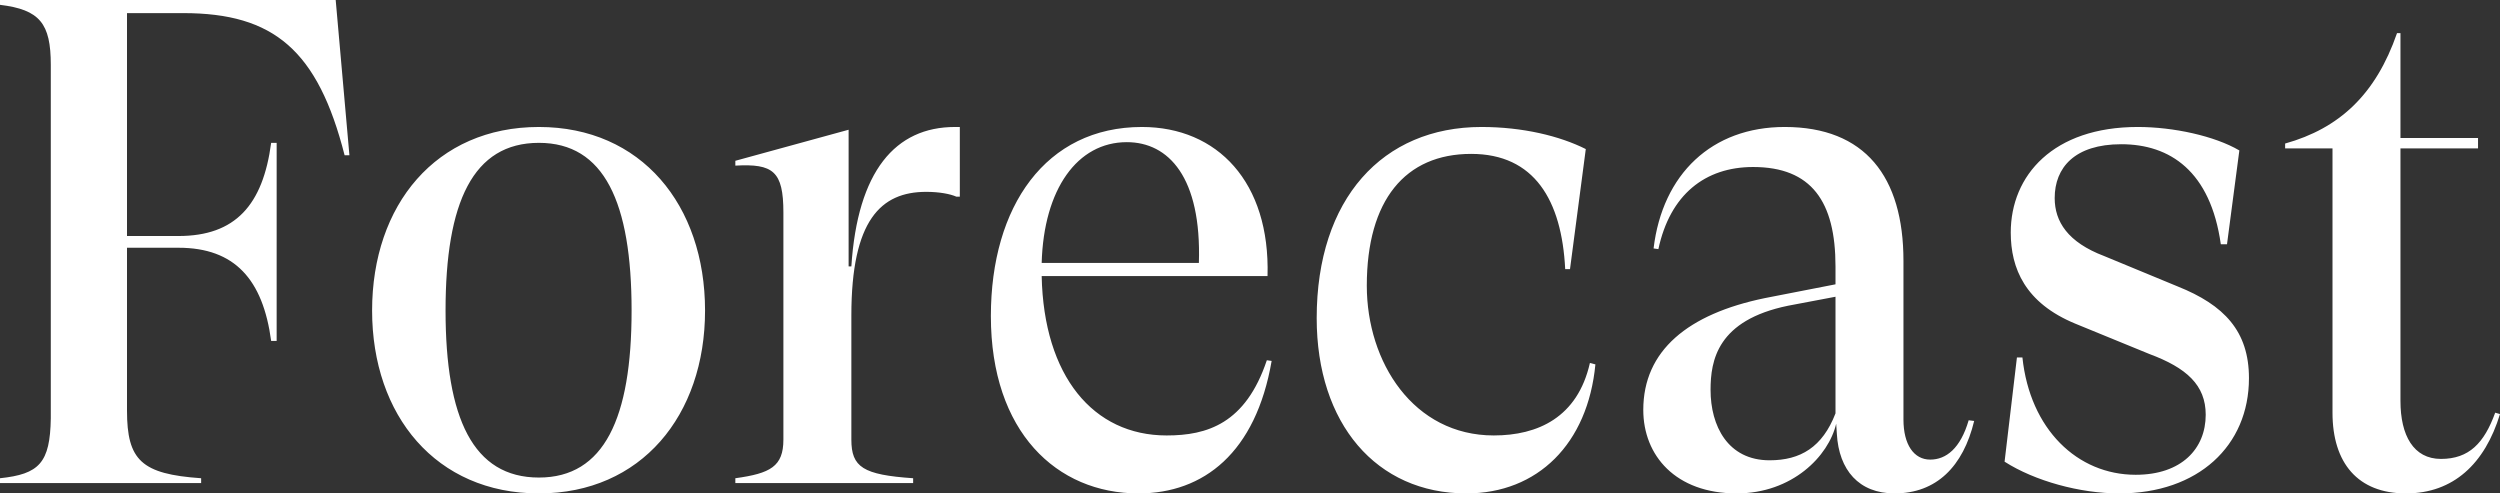 <svg width="836" height="165" fill="none" xmlns="http://www.w3.org/2000/svg"><rect width="100%" height="100%" fill="#333333" stroke="none"/><path d="M112.255 0H0v1.615c13.315 1.616 16.987 6.231 16.987 20.077v118.154c-.23 15-3.902 18.692-16.987 20.077v1.615h67.261v-1.615c-19.972-1.385-24.792-6-24.792-22.615V82.846h17.217c18.824 0 28.235 10.615 30.99 31.154h1.837V47.77h-1.837c-2.755 20.768-11.937 31.153-30.99 31.153H42.469V4.385h18.823c30.302 0 44.994 12.461 53.947 47.538h1.607L112.255 0ZM180.214 165c34.204 0 55.553-26.077 55.553-61.154 0-35.308-21.349-61.385-55.553-61.385-34.434 0-55.784 26.078-55.784 61.385 0 35.077 21.35 61.154 55.784 61.154Zm0-5.308c-22.038 0-31.221-19.846-31.221-55.846 0-36.23 9.183-56.077 31.221-56.077 21.808 0 30.99 19.846 30.99 56.077 0 36-9.182 55.846-30.99 55.846ZM319.357 42.462c-19.971 0-32.597 14.769-34.663 46.615h-.918V43.385l-37.878 10.384v1.616c12.626-.693 16.069 1.846 16.069 15.692V147c0 9-4.361 11.308-16.069 12.923v1.615h59.456v-1.615c-16.758-1.154-20.66-3.692-20.66-12.923v-41.538c0-31.847 9.871-41.308 25.022-41.308 4.361 0 8.034.692 10.1 1.615h1.148V42.461h-1.607ZM423.631 120.462c-7.116 21.23-19.971 25.153-33.515 25.153-24.563 0-41.092-19.846-41.78-53.307h75.525c.918-31.385-16.758-49.847-42.01-49.847-32.138 0-50.503 26.539-50.503 63.231 0 38.77 22.038 59.308 49.356 59.308 21.808 0 39.254-13.615 44.534-44.308l-1.607-.23Zm-46.83-72.924c14.003 0 25.022 11.77 24.104 40.385h-52.569c.688-24.692 11.937-40.385 28.465-40.385ZM490.344 165c23.874 0 40.632-16.615 43.157-43.154l-1.837-.461c-4.132 18.23-17.446 24.23-32.138 24.23-26.858 0-42.469-24.461-42.469-50.077 0-28.615 12.856-44.076 34.894-44.076 21.119 0 30.301 15.461 31.449 38.538h1.607l5.28-40.154c-8.723-4.384-21.119-7.384-34.893-7.384-33.057 0-55.094 24-55.094 63.923 0 35.307 19.971 58.615 50.044 58.615ZM658.324 140.538c-2.755 9.462-7.575 13.154-12.855 13.154-5.51 0-8.953-5.077-8.953-13.384V87.231c0-28.154-12.855-44.77-39.714-44.77-24.333 0-40.862 15.693-43.846 40.616l1.607.23c3.903-18.23 15.61-27.46 31.679-27.46 19.513 0 27.548 11.538 27.548 33.23v6l-23.645 4.615c-25.711 5.308-40.632 17.539-40.632 37.385 0 15.231 10.789 27.923 31.22 27.923 18.594 0 30.761-12.462 33.286-23.308l.23 3.462c.688 12 7.346 19.846 19.283 19.846 14.003 0 22.956-9 26.629-24.231l-1.837-.231Zm-66.572 13.385c-14.003 0-19.742-11.538-19.742-23.538 0-9.923 2.295-23.308 25.94-28.154l15.84-3v39c-4.362 11.307-11.708 15.692-22.038 15.692ZM708.666 165c26.399 0 43.387-15.923 43.387-38.538 0-15.693-8.264-24.462-23.875-30.693l-24.562-10.154C691.449 81 687.087 74.077 687.087 66.231c0-10.154 6.657-18 22.268-18 16.298 0 29.842 9 33.286 33.461h2.066l4.132-31.384c-8.264-4.846-22.038-7.846-33.975-7.846-28.236 0-42.469 16.153-42.469 35.307 0 12 4.821 23.539 21.579 30.462l24.793 10.154c12.396 4.615 18.823 10.384 18.823 20.307 0 11.308-8.034 20.077-23.415 20.077-19.512 0-35.352-15.231-37.877-39.231h-1.837l-4.132 34.847C680.43 160.846 695.581 165 708.666 165ZM834.393 138c-3.673 10.154-8.723 15.462-18.135 15.462-9.183 0-13.544-7.847-13.544-19.385V49.615h25.94v-3.461h-25.94V11.077h-1.148C794.45 31.615 782.283 42.923 764.148 48v1.615h15.839V138c0 16.846 8.494 27 24.563 27 15.84 0 26.4-9.923 31.45-26.538l-1.607-.462Z" fill="#fff"/></svg>